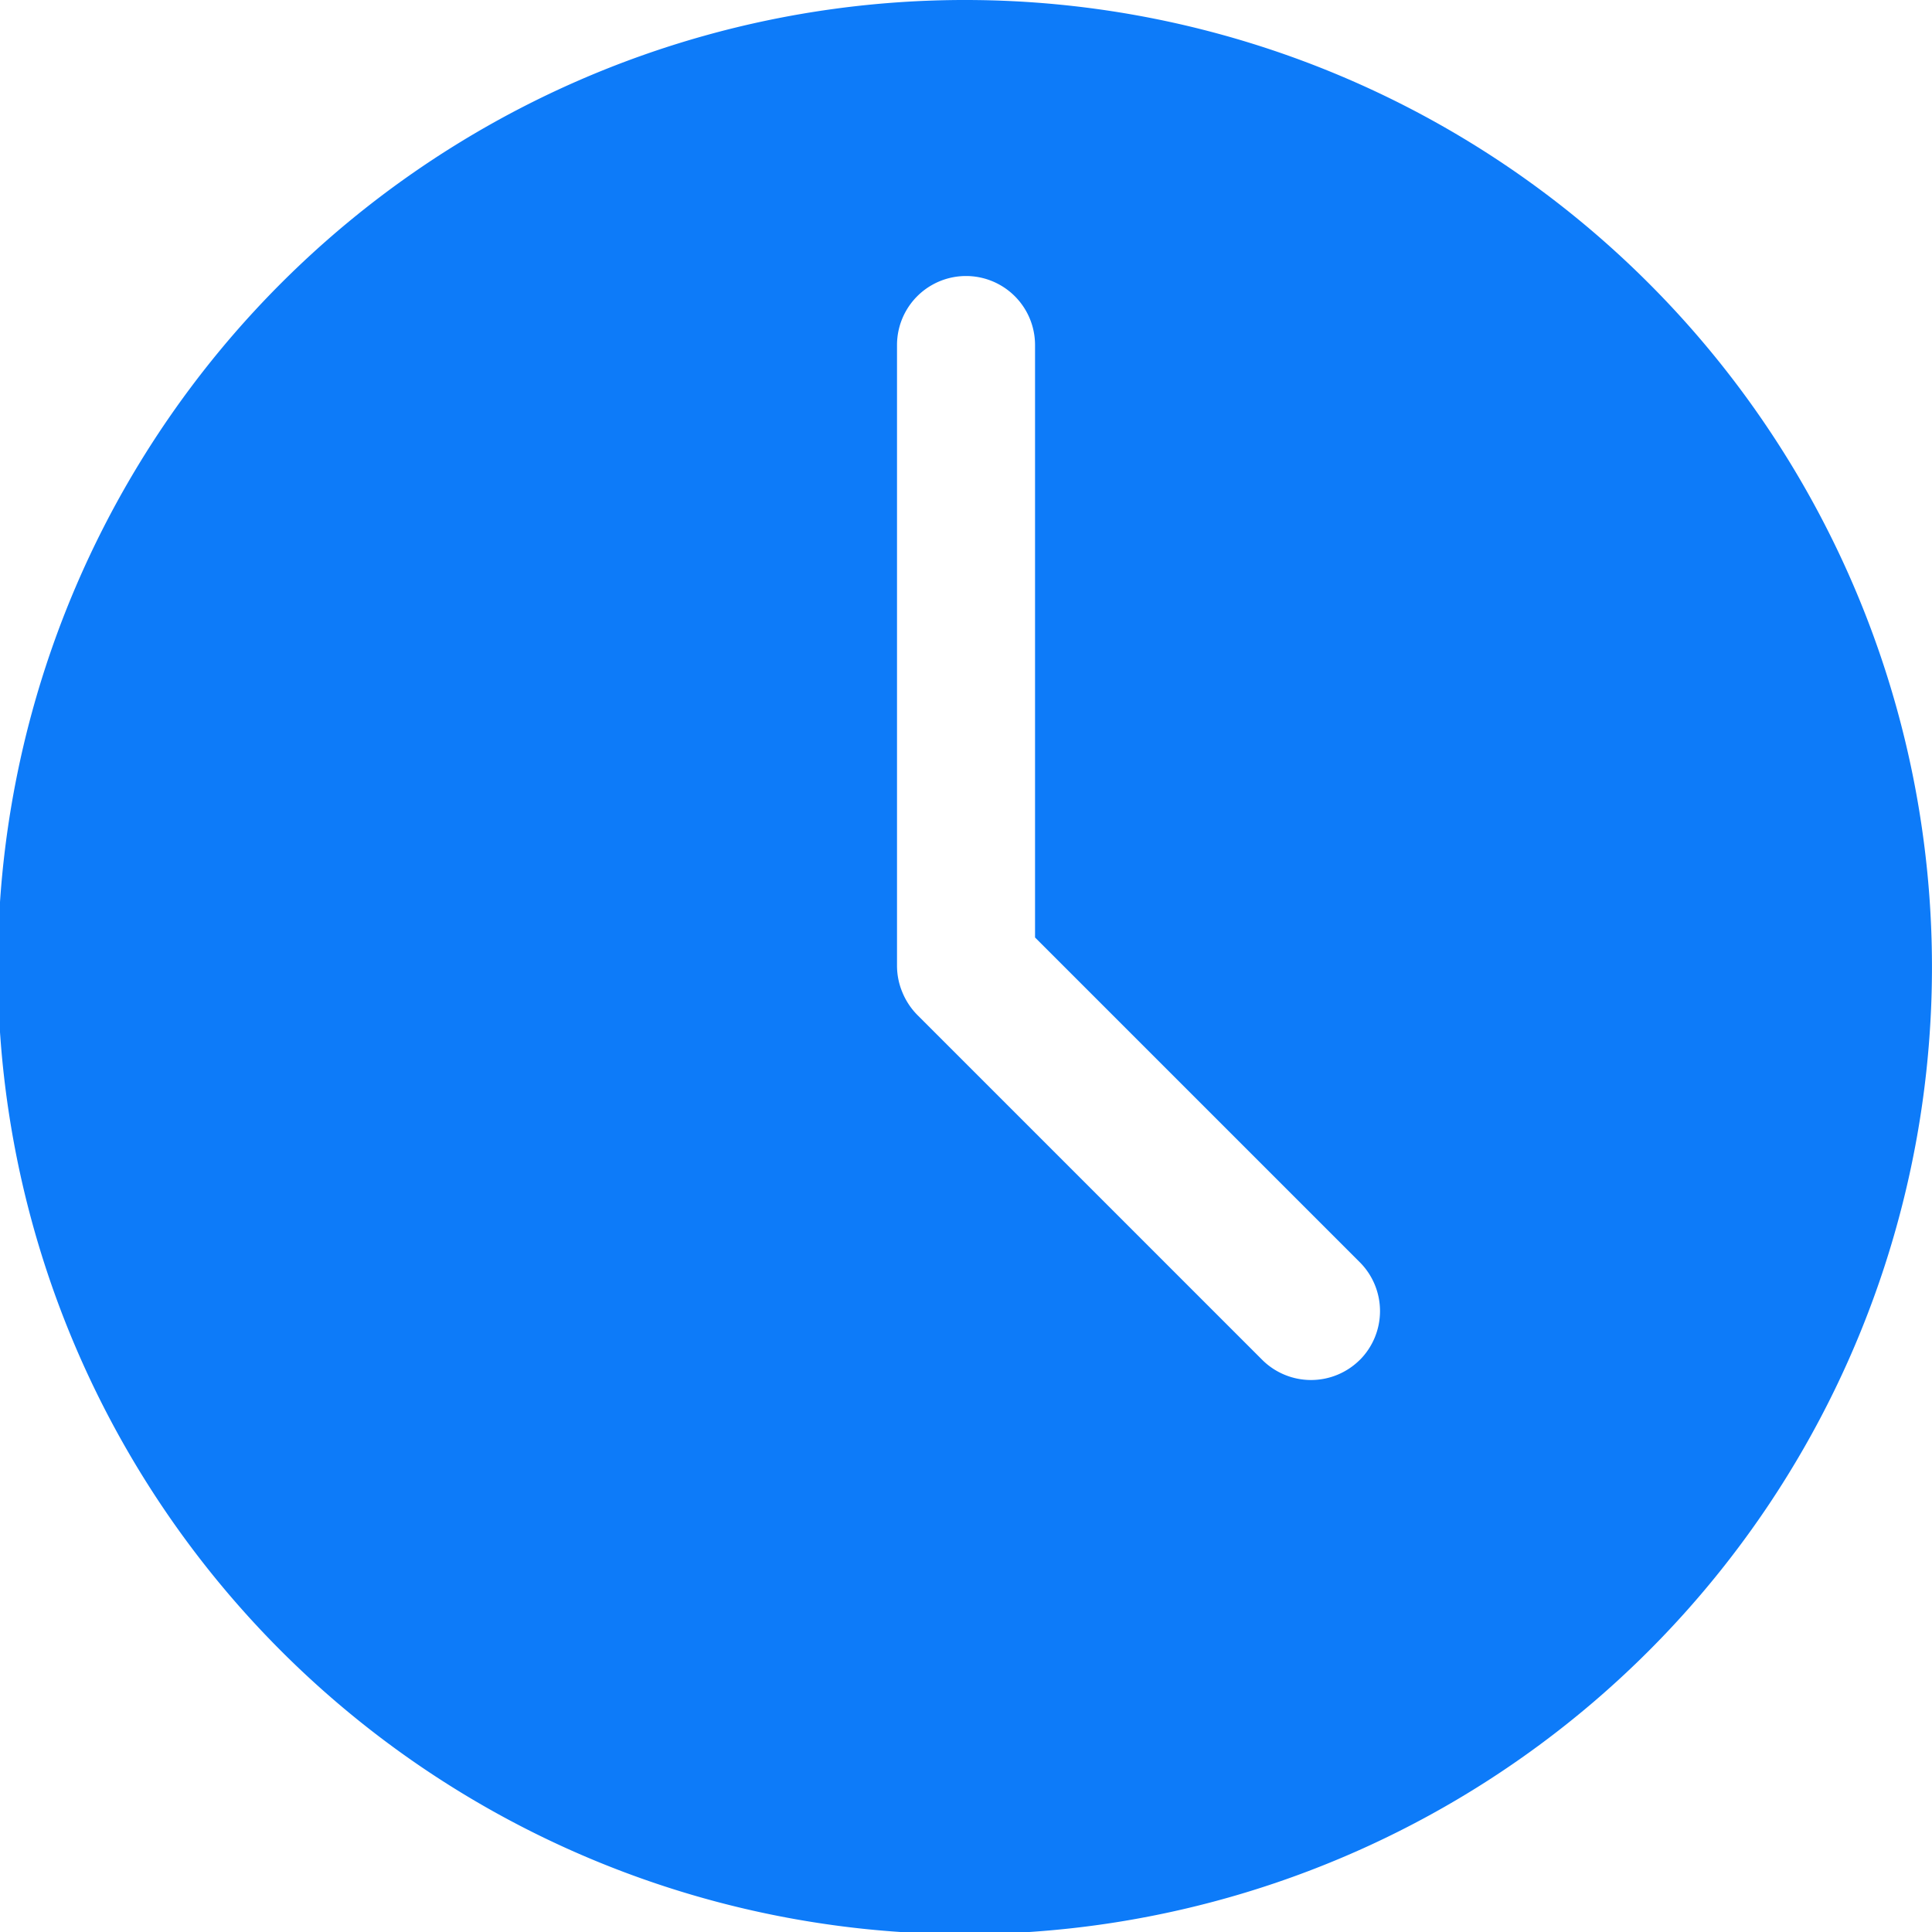 <svg xmlns="http://www.w3.org/2000/svg" width="34" height="34" viewBox="0 0 34 34">
  <path id="np_time_4525362_000000" d="M23.25,6.25a17.019,17.019,0,1,0,12.015,4.985A17.008,17.008,0,0,0,23.25,6.25Zm6.931,23.931a1.217,1.217,0,0,1-1.718,0l-6.071-6.071a1.237,1.237,0,0,1-.263-.4,1.212,1.212,0,0,1-.093-.463V12.322a1.214,1.214,0,1,1,2.429,0V22.748l5.716,5.716v0a1.217,1.217,0,0,1,0,1.718Z" transform="translate(-6.25 -6.25)" fill="#0d7bf9"/>
</svg>
